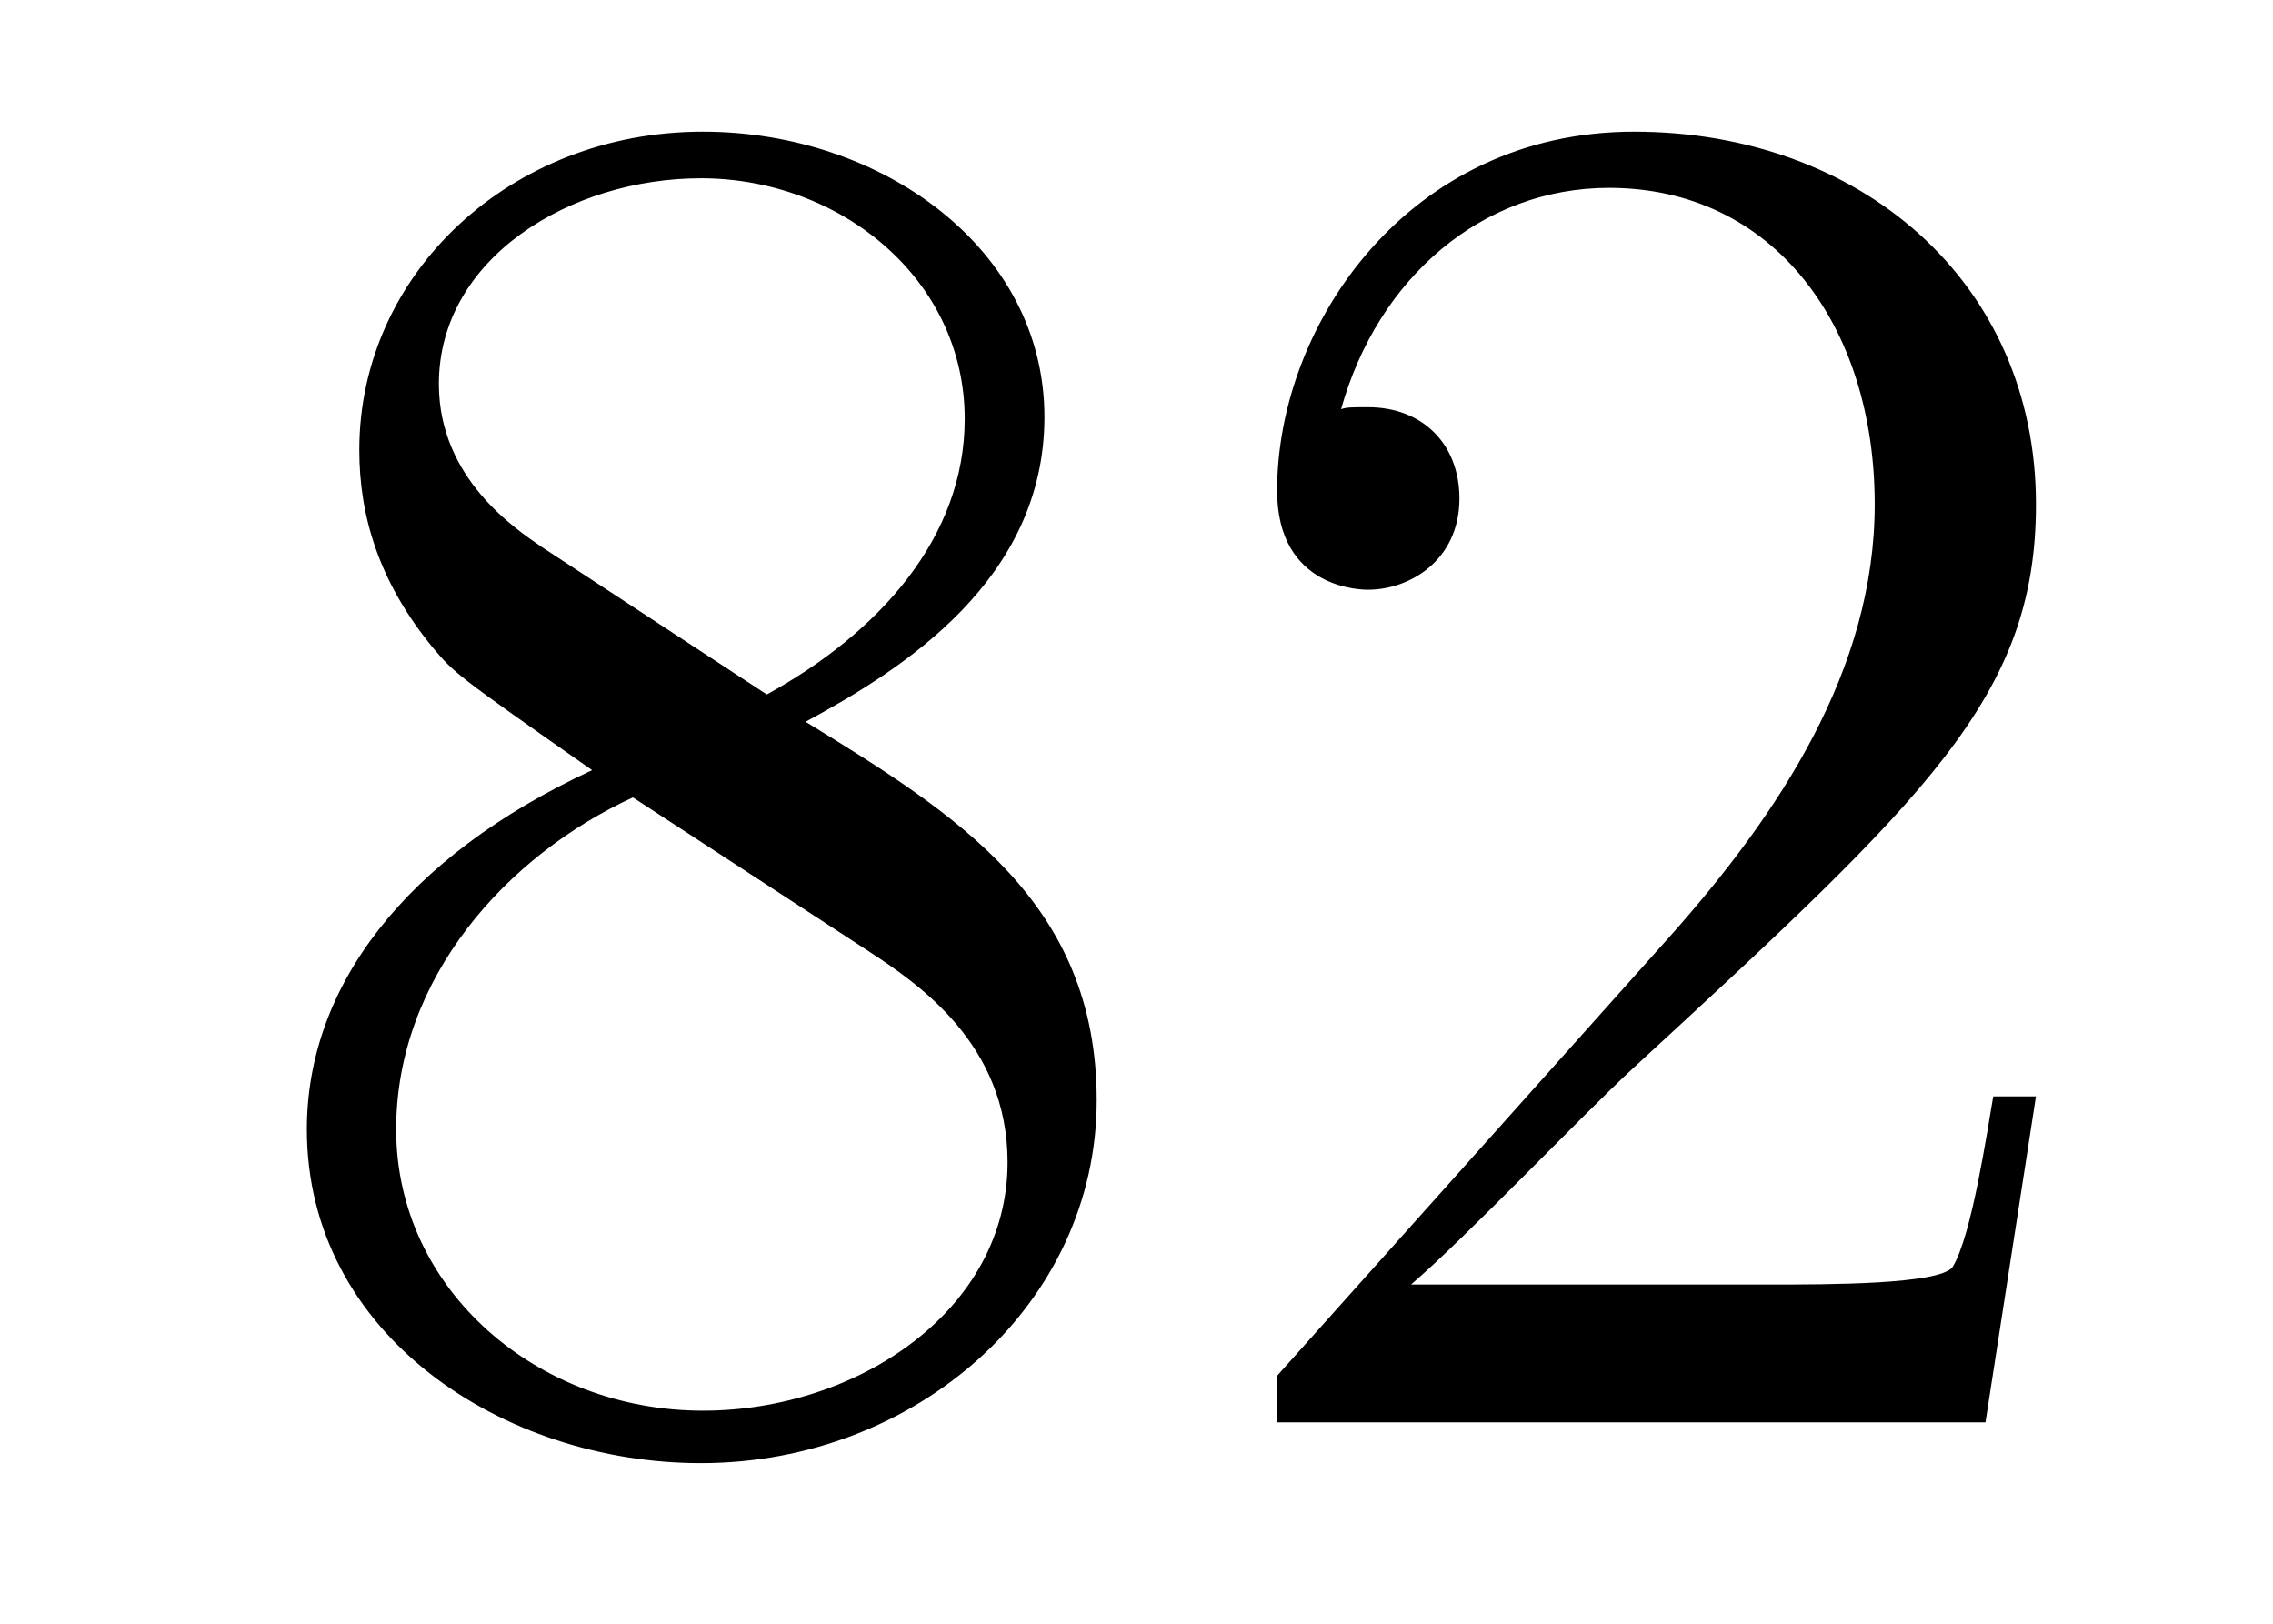 <?xml version='1.0' encoding='UTF-8'?>
<!-- This file was generated by dvisvgm 2.8.1 -->
<svg version='1.1' xmlns='http://www.w3.org/2000/svg' xmlns:xlink='http://www.w3.org/1999/xlink' width='14pt' height='10pt' viewBox='0 -10 14 10'>
<g id='page1'>
<g transform='matrix(1 0 0 -1 -127 653)'>
<path d='M131.962 658.555C132.56 658.878 133.433 659.428 133.433 660.432C133.433 661.472 132.428 662.189 131.329 662.189C130.145 662.189 129.213 661.317 129.213 660.229C129.213 659.823 129.333 659.416 129.667 659.01C129.799 658.854 129.811 658.842 130.647 658.257C129.488 657.719 128.89 656.918 128.89 656.045C128.89 654.778 130.098 653.989 131.317 653.989C132.644 653.989 133.755 654.969 133.755 656.224C133.755 657.444 132.895 657.982 131.962 658.555ZM130.337 659.631C130.181 659.739 129.703 660.05 129.703 660.635C129.703 661.413 130.516 661.902 131.317 661.902C132.177 661.902 132.942 661.281 132.942 660.42C132.942 659.691 132.417 659.105 131.723 658.723L130.337 659.631ZM130.898 658.089L132.345 657.145C132.656 656.942 133.206 656.571 133.206 655.842C133.206 654.933 132.285 654.312 131.329 654.312C130.313 654.312 129.44 655.053 129.44 656.045C129.44 656.977 130.121 657.731 130.898 658.089ZM139.54 656.248H139.277C139.241 656.045 139.145 655.387 139.026 655.196C138.942 655.089 138.261 655.089 137.902 655.089H135.691C136.013 655.364 136.742 656.129 137.053 656.416C138.87 658.089 139.54 658.711 139.54 659.894C139.54 661.269 138.452 662.189 137.065 662.189C135.679 662.189 134.866 661.006 134.866 659.978C134.866 659.368 135.392 659.368 135.427 659.368C135.679 659.368 135.989 659.547 135.989 659.93C135.989 660.265 135.762 660.492 135.427 660.492C135.32 660.492 135.296 660.492 135.26 660.48C135.487 661.293 136.133 661.843 136.91 661.843C137.926 661.843 138.547 660.994 138.547 659.894C138.547 658.878 137.962 657.993 137.281 657.228L134.866 654.527V654.24H139.229L139.54 656.248Z'/>
</g>
</g>
</svg>